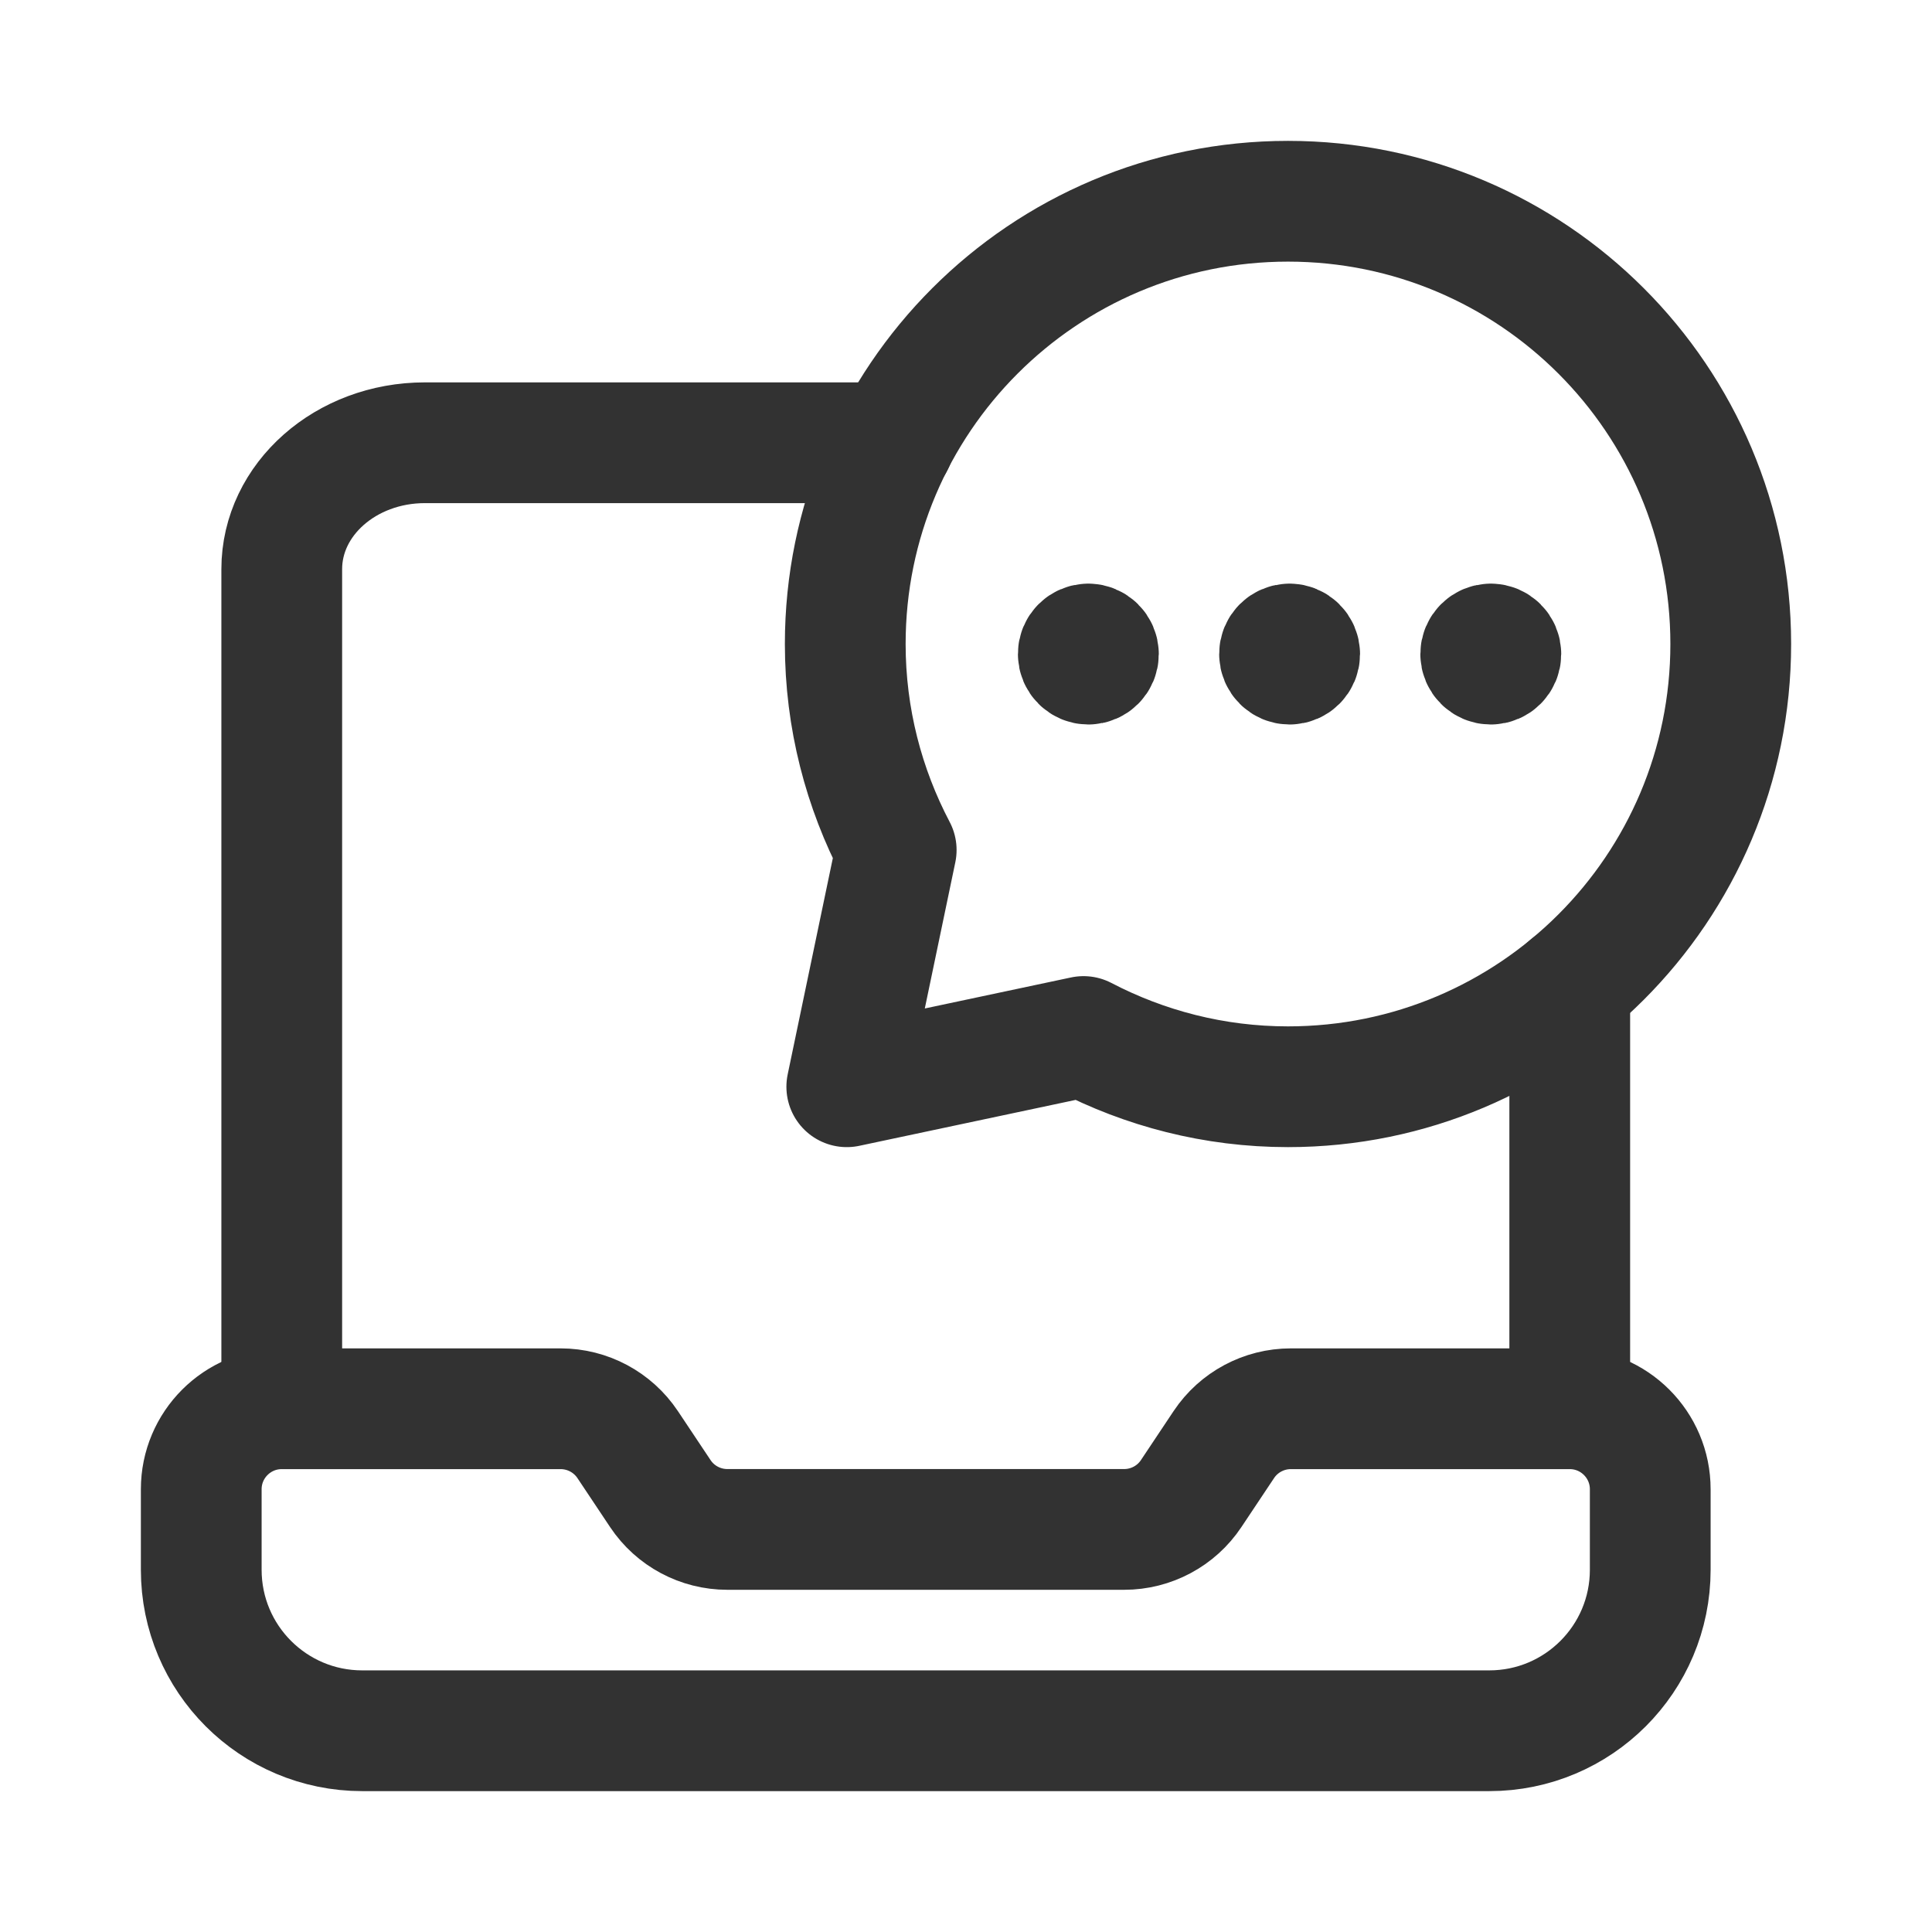 <?xml version="1.0" encoding="UTF-8"?><svg version="1.1" viewBox="0 0 24 24" xmlns="http://www.w3.org/2000/svg" xmlns:xlink="http://www.w3.org/1999/xlink"><!--Generated by IJSVG (https://github.com/iconjar/IJSVG)--><g stroke-linecap="round" stroke-width="1.5" stroke="#323232" fill="none" stroke-linejoin="round"><path d="M19.5,17.5h-3.465c-0.334,0 -0.647,0.167 -0.832,0.445l-0.406,0.609c-0.185,0.278 -0.498,0.445 -0.832,0.445h-4.93c-0.334,0 -0.647,-0.167 -0.832,-0.445l-0.406,-0.609c-0.186,-0.278 -0.498,-0.445 -0.833,-0.445h-3.464c-0.552,0 -1,0.448 -1,1v1c0,1.105 0.895,2 2,2h14c1.105,0 2,-0.895 2,-2v-1c0,-0.552 -0.448,-1 -1,-1Z"></path><path d="M11.102,5.5h-5.824c-0.982,0 -1.778,0.703 -1.778,1.571v10.429"></path><path d="M19.5,17.5v-5.257"></path><path d="M13.519,8c-0.069,0 -0.125,0.056 -0.124,0.125c0,0.069 0.056,0.125 0.125,0.125c0.069,0 0.125,-0.056 0.125,-0.125c-0.001,-0.069 -0.057,-0.125 -0.126,-0.125"></path><path d="M16.019,8c-0.069,0 -0.125,0.056 -0.124,0.125c0,0.069 0.056,0.125 0.125,0.125c0.069,0 0.125,-0.056 0.125,-0.125c-0.001,-0.069 -0.057,-0.125 -0.126,-0.125"></path><path d="M18.519,8c-0.069,0 -0.125,0.056 -0.125,0.125c0,0.069 0.056,0.125 0.125,0.125c0.069,0 0.125,-0.056 0.125,-0.125c0,-0.069 -0.056,-0.125 -0.125,-0.125"></path><path d="M11.133,10.559c-0.402,-0.765 -0.633,-1.635 -0.633,-2.559c0,-3.038 2.462,-5.5 5.5,-5.5c3.038,0 5.5,2.462 5.5,5.5c0,3.038 -2.462,5.5 -5.5,5.5c-0.917,0 -1.78,-0.228 -2.54,-0.624l-2.941,0.624l0.614,-2.941Z"></path></g><path fill="none" d="M0,0h24v24h-24Z"></path></svg>